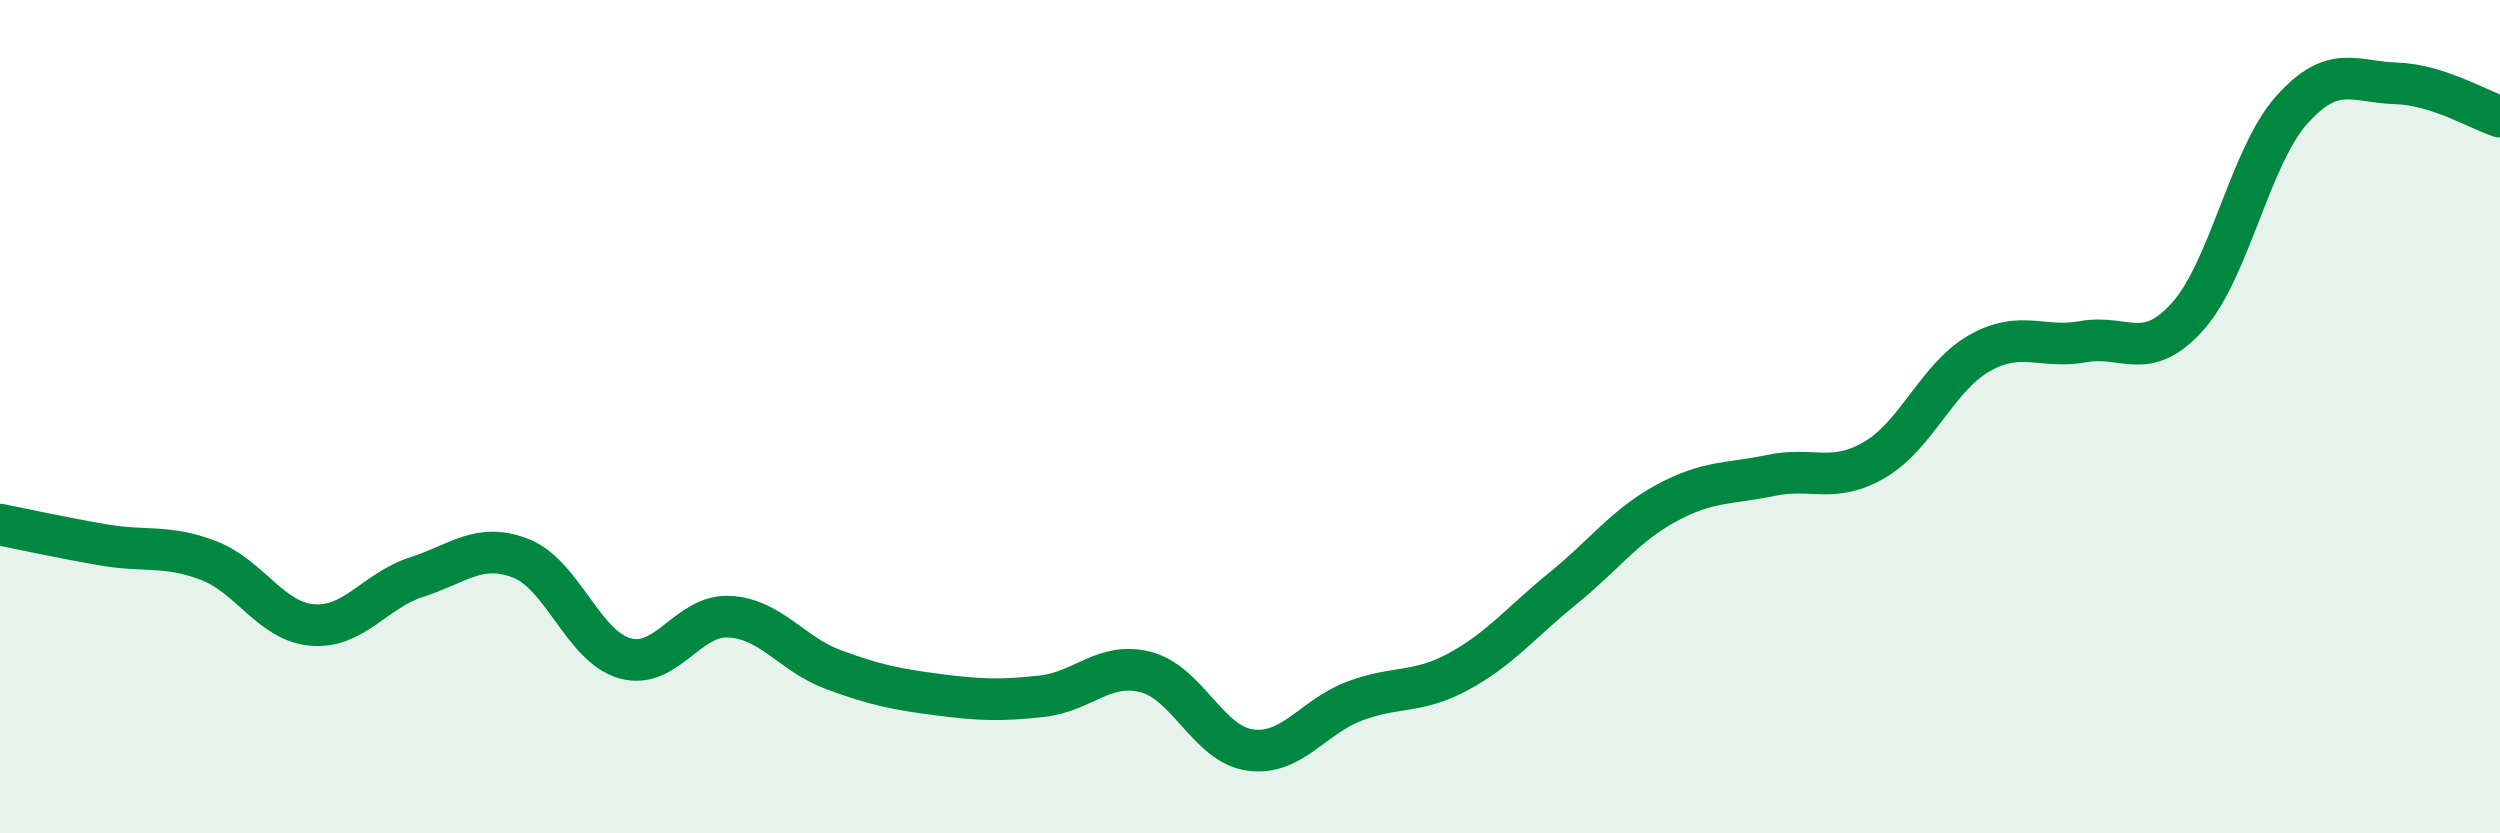 
    <svg width="60" height="20" viewBox="0 0 60 20" xmlns="http://www.w3.org/2000/svg">
      <path
        d="M 0,12.59 C 0.5,12.69 1.5,12.91 2.5,13.08 C 3.5,13.25 4,13.07 5,13.45 C 6,13.83 6.5,14.92 7.5,15 C 8.5,15.08 9,14.17 10,13.85 C 11,13.53 11.5,13.01 12.5,13.4 C 13.5,13.79 14,15.52 15,15.8 C 16,16.08 16.5,14.75 17.5,14.8 C 18.5,14.85 19,15.7 20,16.07 C 21,16.44 21.5,16.54 22.5,16.67 C 23.5,16.8 24,16.82 25,16.71 C 26,16.6 26.5,15.87 27.5,16.13 C 28.5,16.39 29,17.86 30,18 C 31,18.14 31.5,17.21 32.5,16.83 C 33.5,16.45 34,16.66 35,16.12 C 36,15.58 36.5,14.94 37.5,14.13 C 38.5,13.32 39,12.61 40,12.07 C 41,11.53 41.5,11.62 42.5,11.41 C 43.5,11.2 44,11.62 45,11.03 C 46,10.44 46.5,9.05 47.5,8.48 C 48.5,7.91 49,8.38 50,8.2 C 51,8.02 51.5,8.71 52.5,7.6 C 53.5,6.49 54,3.76 55,2.64 C 56,1.52 56.5,1.97 57.5,2 C 58.5,2.03 59.5,2.64 60,2.8L60 20L0 20Z"
        fill="#008740"
        opacity="0.1"
        stroke-linecap="round"
        stroke-linejoin="round"
      />
      <path
        d="M 0,12.59 C 0.5,12.69 1.5,12.91 2.5,13.08 C 3.5,13.25 4,13.07 5,13.45 C 6,13.83 6.5,14.92 7.5,15 C 8.5,15.08 9,14.17 10,13.85 C 11,13.53 11.5,13.01 12.5,13.4 C 13.5,13.79 14,15.52 15,15.8 C 16,16.08 16.5,14.75 17.5,14.8 C 18.5,14.85 19,15.7 20,16.07 C 21,16.44 21.5,16.54 22.5,16.67 C 23.5,16.8 24,16.82 25,16.71 C 26,16.6 26.5,15.87 27.5,16.13 C 28.5,16.39 29,17.86 30,18 C 31,18.14 31.5,17.21 32.5,16.83 C 33.5,16.45 34,16.66 35,16.12 C 36,15.58 36.5,14.94 37.5,14.13 C 38.5,13.32 39,12.61 40,12.07 C 41,11.53 41.5,11.62 42.5,11.41 C 43.5,11.2 44,11.62 45,11.03 C 46,10.44 46.5,9.05 47.5,8.48 C 48.5,7.91 49,8.38 50,8.2 C 51,8.02 51.5,8.71 52.5,7.6 C 53.5,6.49 54,3.76 55,2.64 C 56,1.52 56.5,1.97 57.5,2 C 58.5,2.03 59.5,2.64 60,2.8"
        stroke="#008740"
        stroke-width="1"
        fill="none"
        stroke-linecap="round"
        stroke-linejoin="round"
      />
    </svg>
  